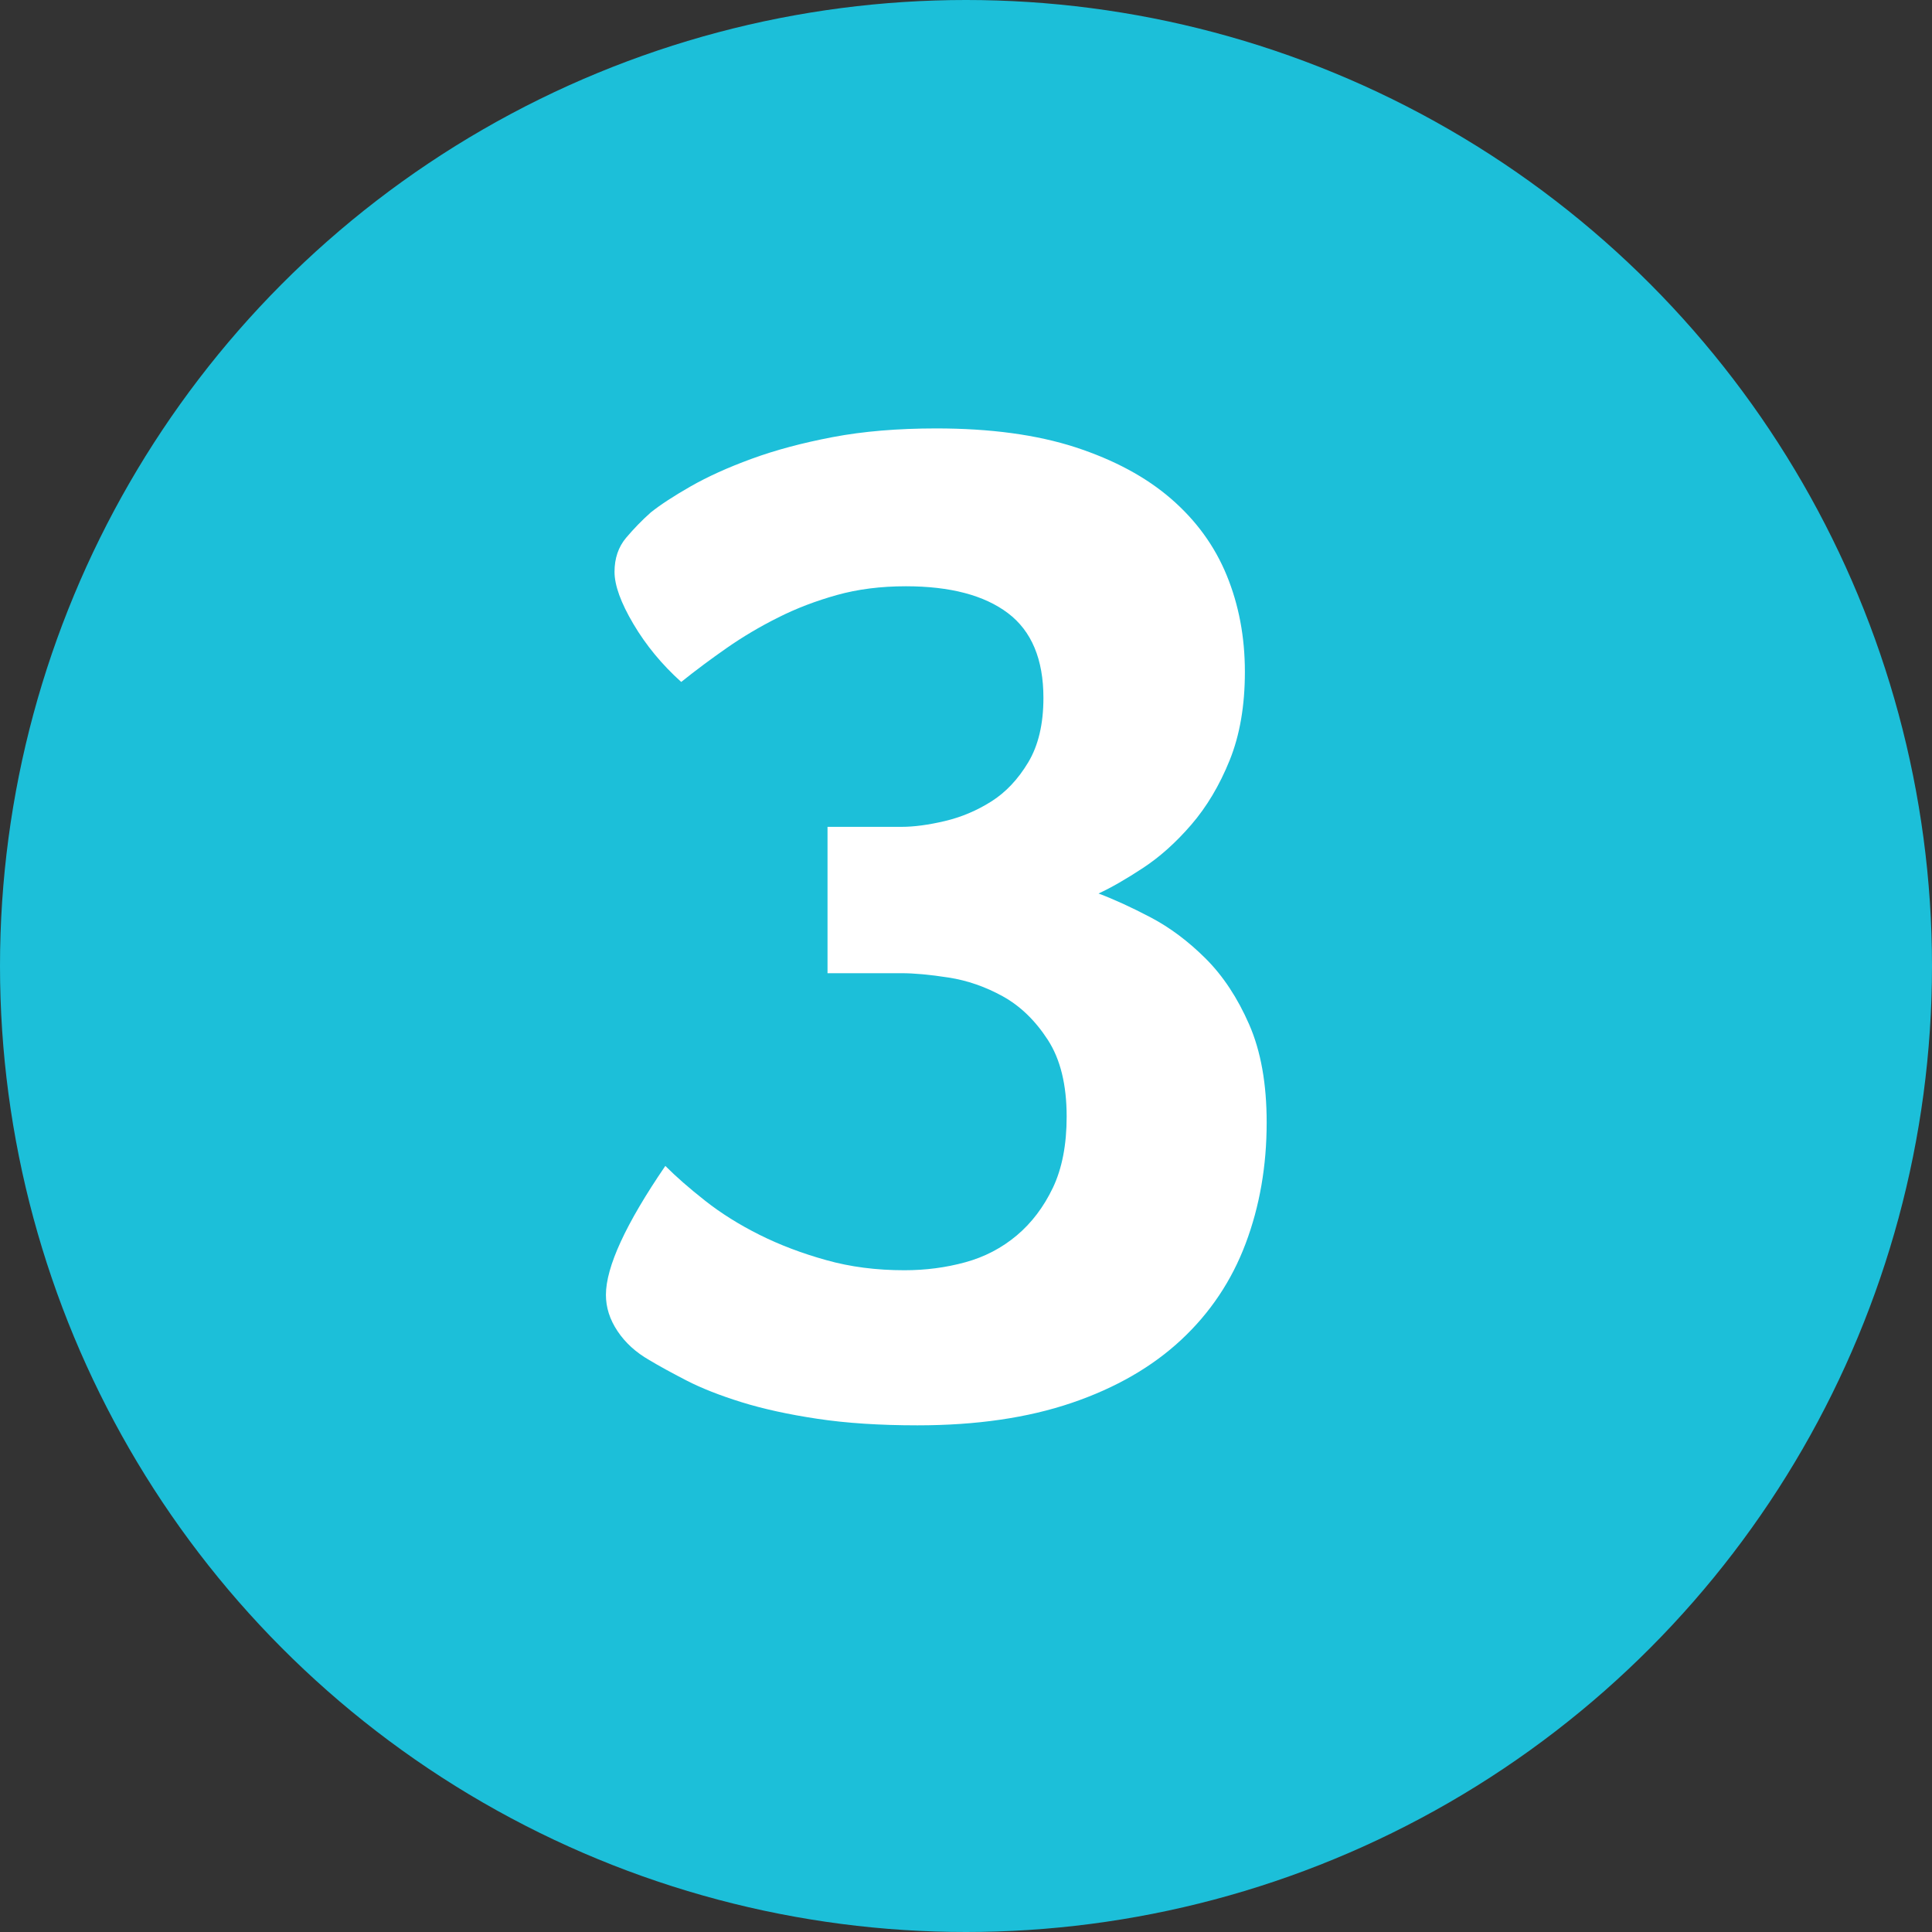 <?xml version="1.0" encoding="utf-8"?>
<!-- Generator: Adobe Illustrator 15.1.0, SVG Export Plug-In . SVG Version: 6.00 Build 0)  -->
<!DOCTYPE svg PUBLIC "-//W3C//DTD SVG 1.1//EN" "http://www.w3.org/Graphics/SVG/1.1/DTD/svg11.dtd">
<svg version="1.1" id="Layer_1" xmlns="http://www.w3.org/2000/svg" xmlns:xlink="http://www.w3.org/1999/xlink" x="0px" y="0px"
	 width="40px" height="40px" viewBox="0 0 40 40" enable-background="new 0 0 40 40" xml:space="preserve">
<rect x="0" y="0" width="40" height="40" fill="#333333" stroke="none"/>
<circle fill="#1CBFD9" cx="20" cy="20" r="20"/>
<g>
	<path fill="#FFFFFF" d="M26.225,23.24c0,0.899-0.145,1.735-0.435,2.505c-0.29,0.771-0.735,1.436-1.335,1.995
		s-1.355,0.995-2.266,1.305s-1.975,0.465-3.194,0.465c-0.78,0-1.47-0.045-2.069-0.135c-0.601-0.09-1.125-0.205-1.576-0.345
		c-0.449-0.14-0.83-0.29-1.14-0.45s-0.565-0.3-0.765-0.42c-0.28-0.16-0.5-0.36-0.66-0.601c-0.16-0.239-0.24-0.489-0.24-0.75
		c0-0.579,0.41-1.47,1.23-2.67c0.22,0.221,0.494,0.461,0.824,0.721s0.705,0.495,1.125,0.705s0.881,0.385,1.381,0.524
		c0.5,0.141,1.039,0.21,1.619,0.21c0.44,0,0.86-0.055,1.261-0.165c0.399-0.109,0.755-0.295,1.065-0.555
		c0.309-0.26,0.559-0.59,0.75-0.99c0.189-0.399,0.284-0.89,0.284-1.47c0-0.66-0.13-1.189-0.39-1.59s-0.57-0.7-0.93-0.9
		c-0.36-0.199-0.735-0.33-1.125-0.39c-0.391-0.061-0.716-0.09-0.976-0.09h-1.53v-3.03h1.53c0.26,0,0.56-0.04,0.899-0.12
		s0.66-0.215,0.961-0.405c0.3-0.189,0.555-0.46,0.765-0.81s0.315-0.795,0.315-1.335c0-0.8-0.246-1.385-0.735-1.755
		c-0.49-0.37-1.195-0.556-2.114-0.556c-0.521,0-0.996,0.061-1.426,0.181s-0.836,0.274-1.215,0.465c-0.381,0.19-0.734,0.4-1.064,0.63
		c-0.33,0.23-0.646,0.465-0.945,0.705c-0.4-0.36-0.73-0.76-0.99-1.2c-0.26-0.439-0.391-0.8-0.391-1.08
		c0-0.279,0.08-0.515,0.24-0.705c0.16-0.189,0.33-0.364,0.51-0.524c0.2-0.16,0.476-0.34,0.826-0.54c0.35-0.2,0.77-0.391,1.26-0.57
		c0.489-0.18,1.05-0.33,1.68-0.45s1.345-0.18,2.145-0.18c1.12,0,2.08,0.13,2.881,0.39c0.799,0.261,1.459,0.615,1.979,1.065
		s0.905,0.979,1.155,1.59s0.375,1.275,0.375,1.995c0,0.7-0.105,1.31-0.315,1.83s-0.476,0.965-0.795,1.335s-0.655,0.67-1.005,0.899
		c-0.35,0.23-0.655,0.405-0.915,0.525c0.319,0.12,0.68,0.285,1.08,0.495c0.399,0.21,0.78,0.495,1.14,0.854
		c0.36,0.36,0.66,0.815,0.9,1.365C26.105,21.766,26.225,22.44,26.225,23.24z"/>
</g>
</svg>
